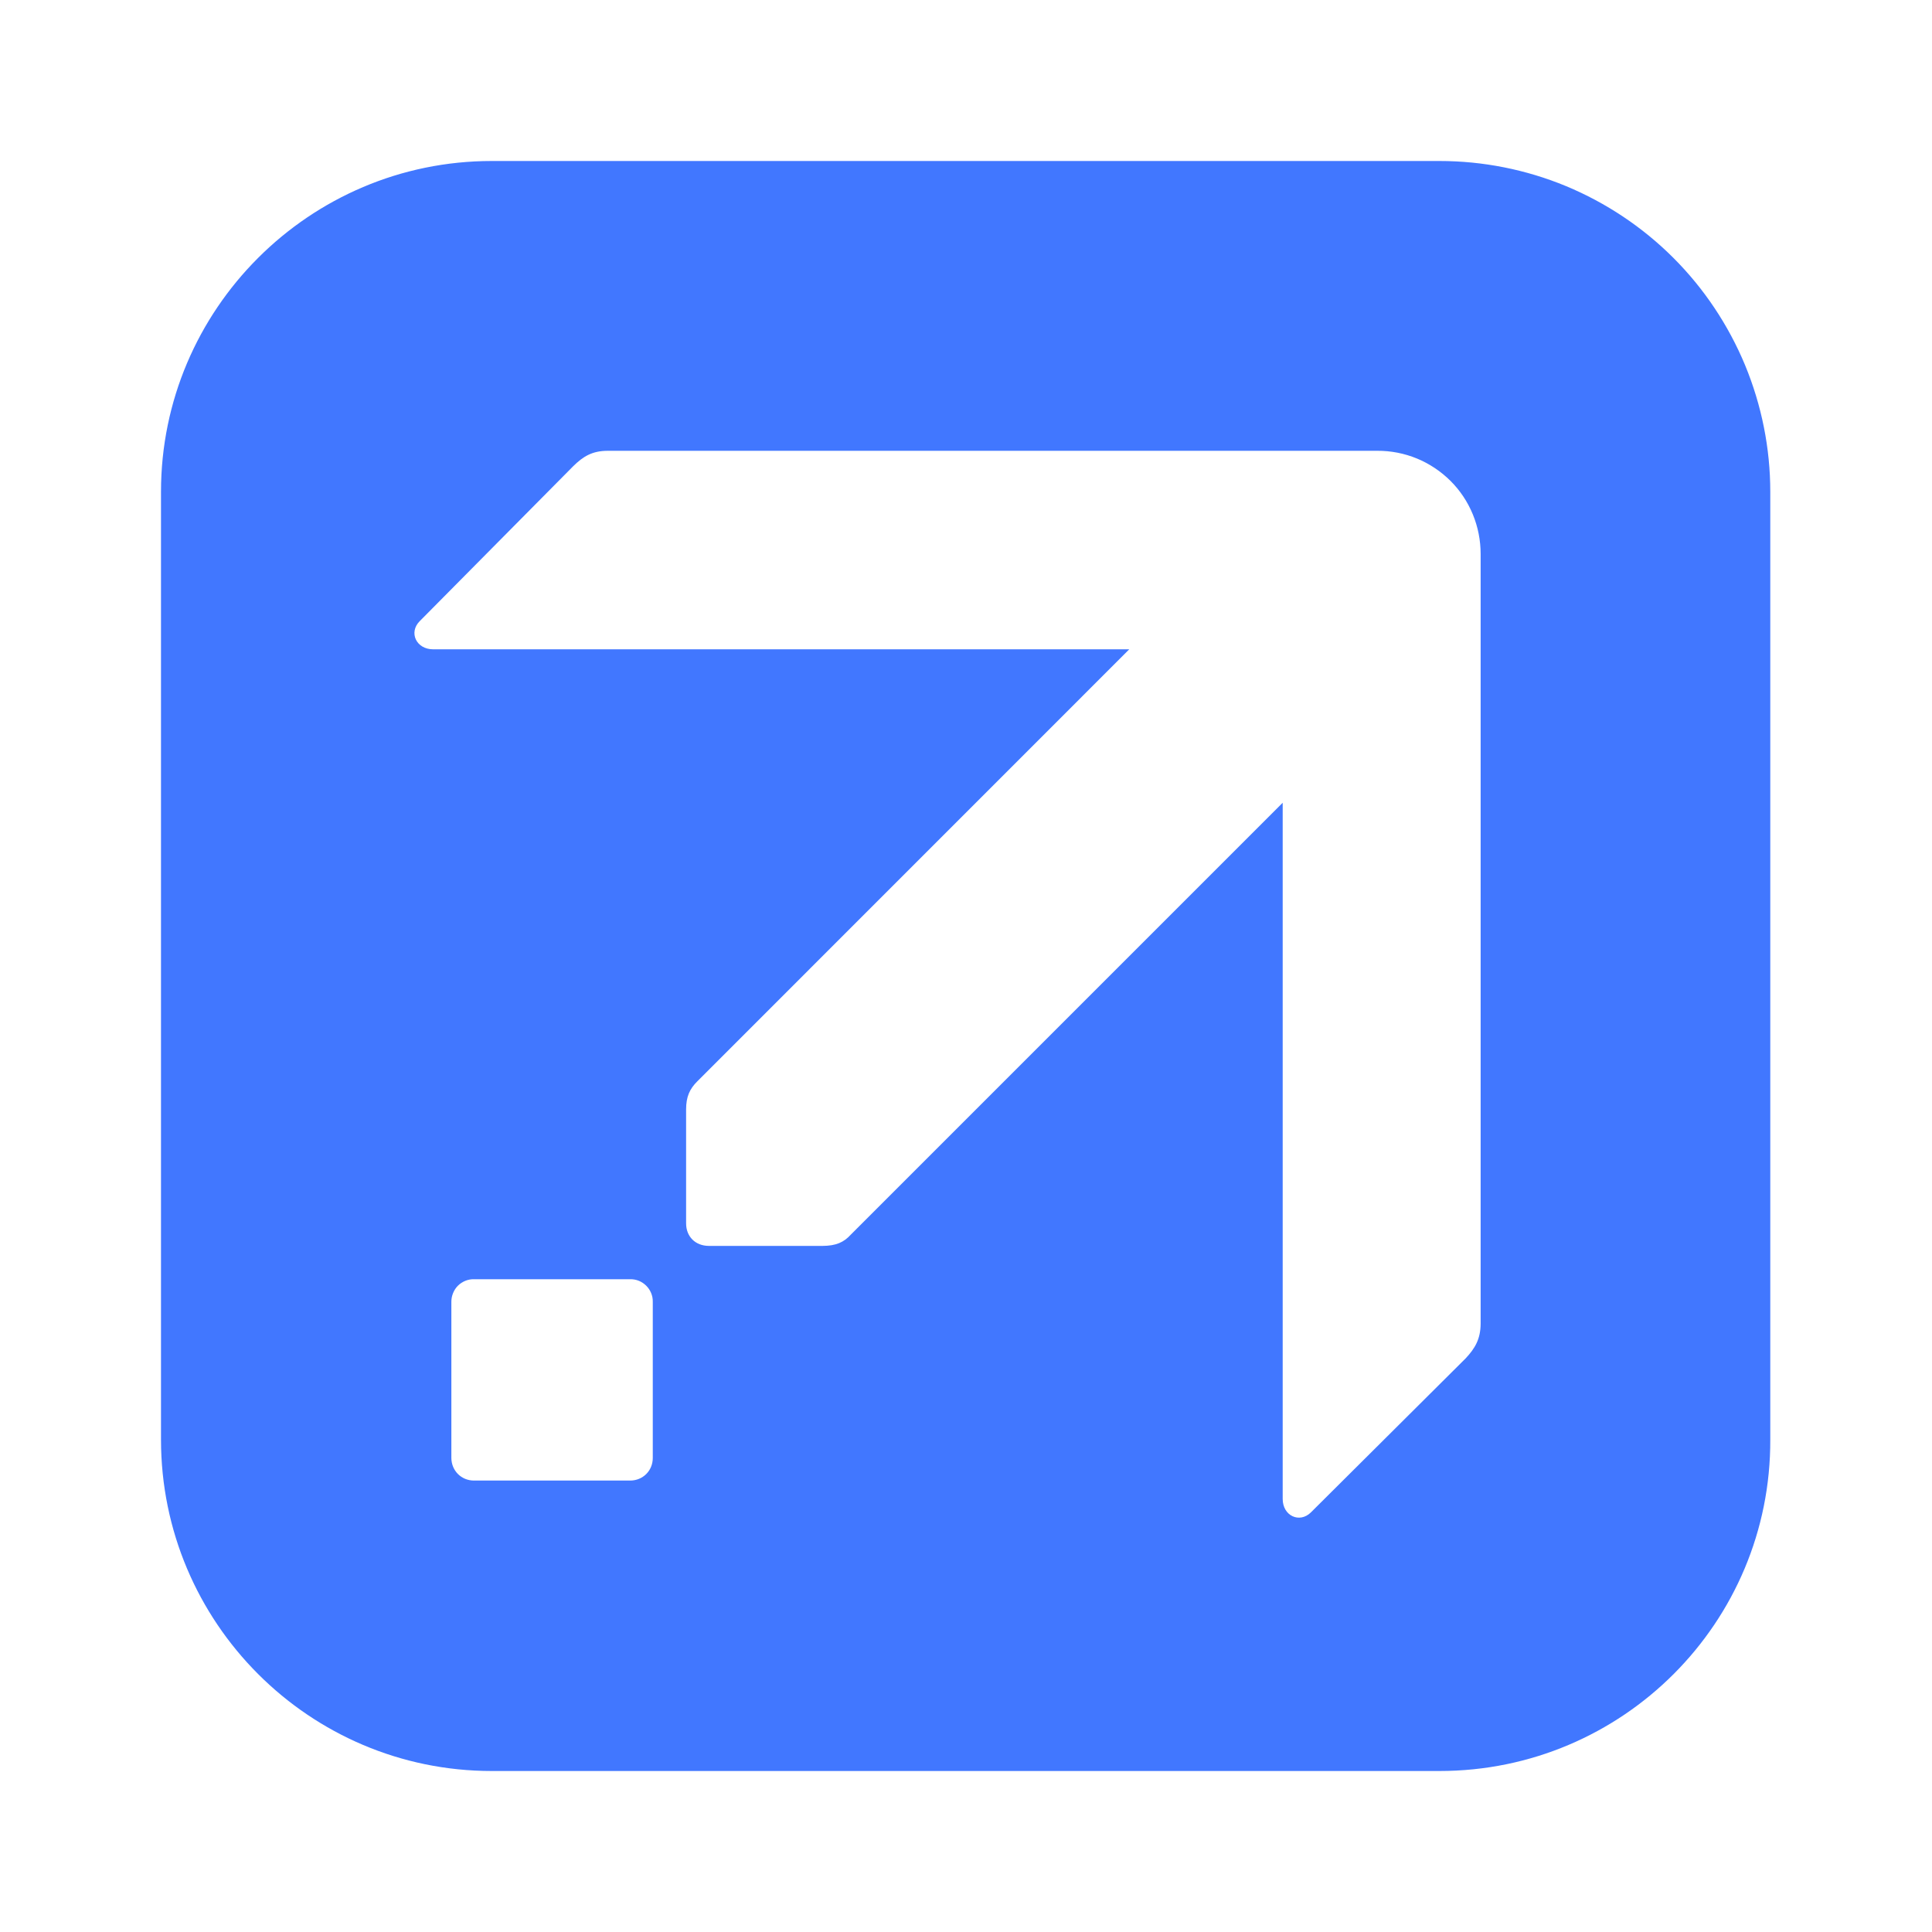 <svg width="24" height="24" viewBox="0 0 24 24" fill="none" xmlns="http://www.w3.org/2000/svg">
<path d="M17.882 2C18.421 2 18.956 2.106 19.454 2.312C19.952 2.519 20.406 2.822 20.787 3.203C21.169 3.585 21.471 4.038 21.678 4.536C21.884 5.035 21.991 5.569 21.991 6.108V17.882C22 20.156 20.156 22 17.882 22H6.108C3.843 22 2 20.156 2 17.883V6.108C2 3.844 3.844 2 6.108 2H17.882ZM7.55 5.6C7.357 5.6 7.243 5.67 7.119 5.793L5.214 7.716C5.074 7.856 5.17 8.066 5.381 8.066H14.028L8.664 13.431C8.567 13.527 8.523 13.624 8.523 13.782V15.196C8.523 15.362 8.638 15.476 8.805 15.477H10.219C10.385 15.476 10.482 15.433 10.569 15.337L15.934 9.972V18.62C15.934 18.831 16.144 18.927 16.285 18.787L18.208 16.873C18.322 16.75 18.392 16.636 18.393 16.443V6.881C18.393 6.713 18.36 6.545 18.296 6.39C18.232 6.234 18.138 6.093 18.019 5.974C17.899 5.855 17.757 5.76 17.602 5.696C17.446 5.632 17.279 5.599 17.11 5.6H7.55ZM5.888 15.891C5.851 15.89 5.814 15.897 5.78 15.911C5.746 15.925 5.715 15.945 5.688 15.972C5.662 15.998 5.642 16.029 5.628 16.064C5.614 16.098 5.607 16.134 5.607 16.171V18.111C5.608 18.269 5.73 18.392 5.888 18.392H7.828C7.986 18.392 8.109 18.27 8.109 18.111V16.171C8.11 16.134 8.103 16.098 8.089 16.064C8.075 16.029 8.054 15.998 8.028 15.972C8.002 15.946 7.971 15.925 7.937 15.911C7.902 15.897 7.865 15.89 7.828 15.891H5.888Z" fill="#4177FF"/>
</svg>

